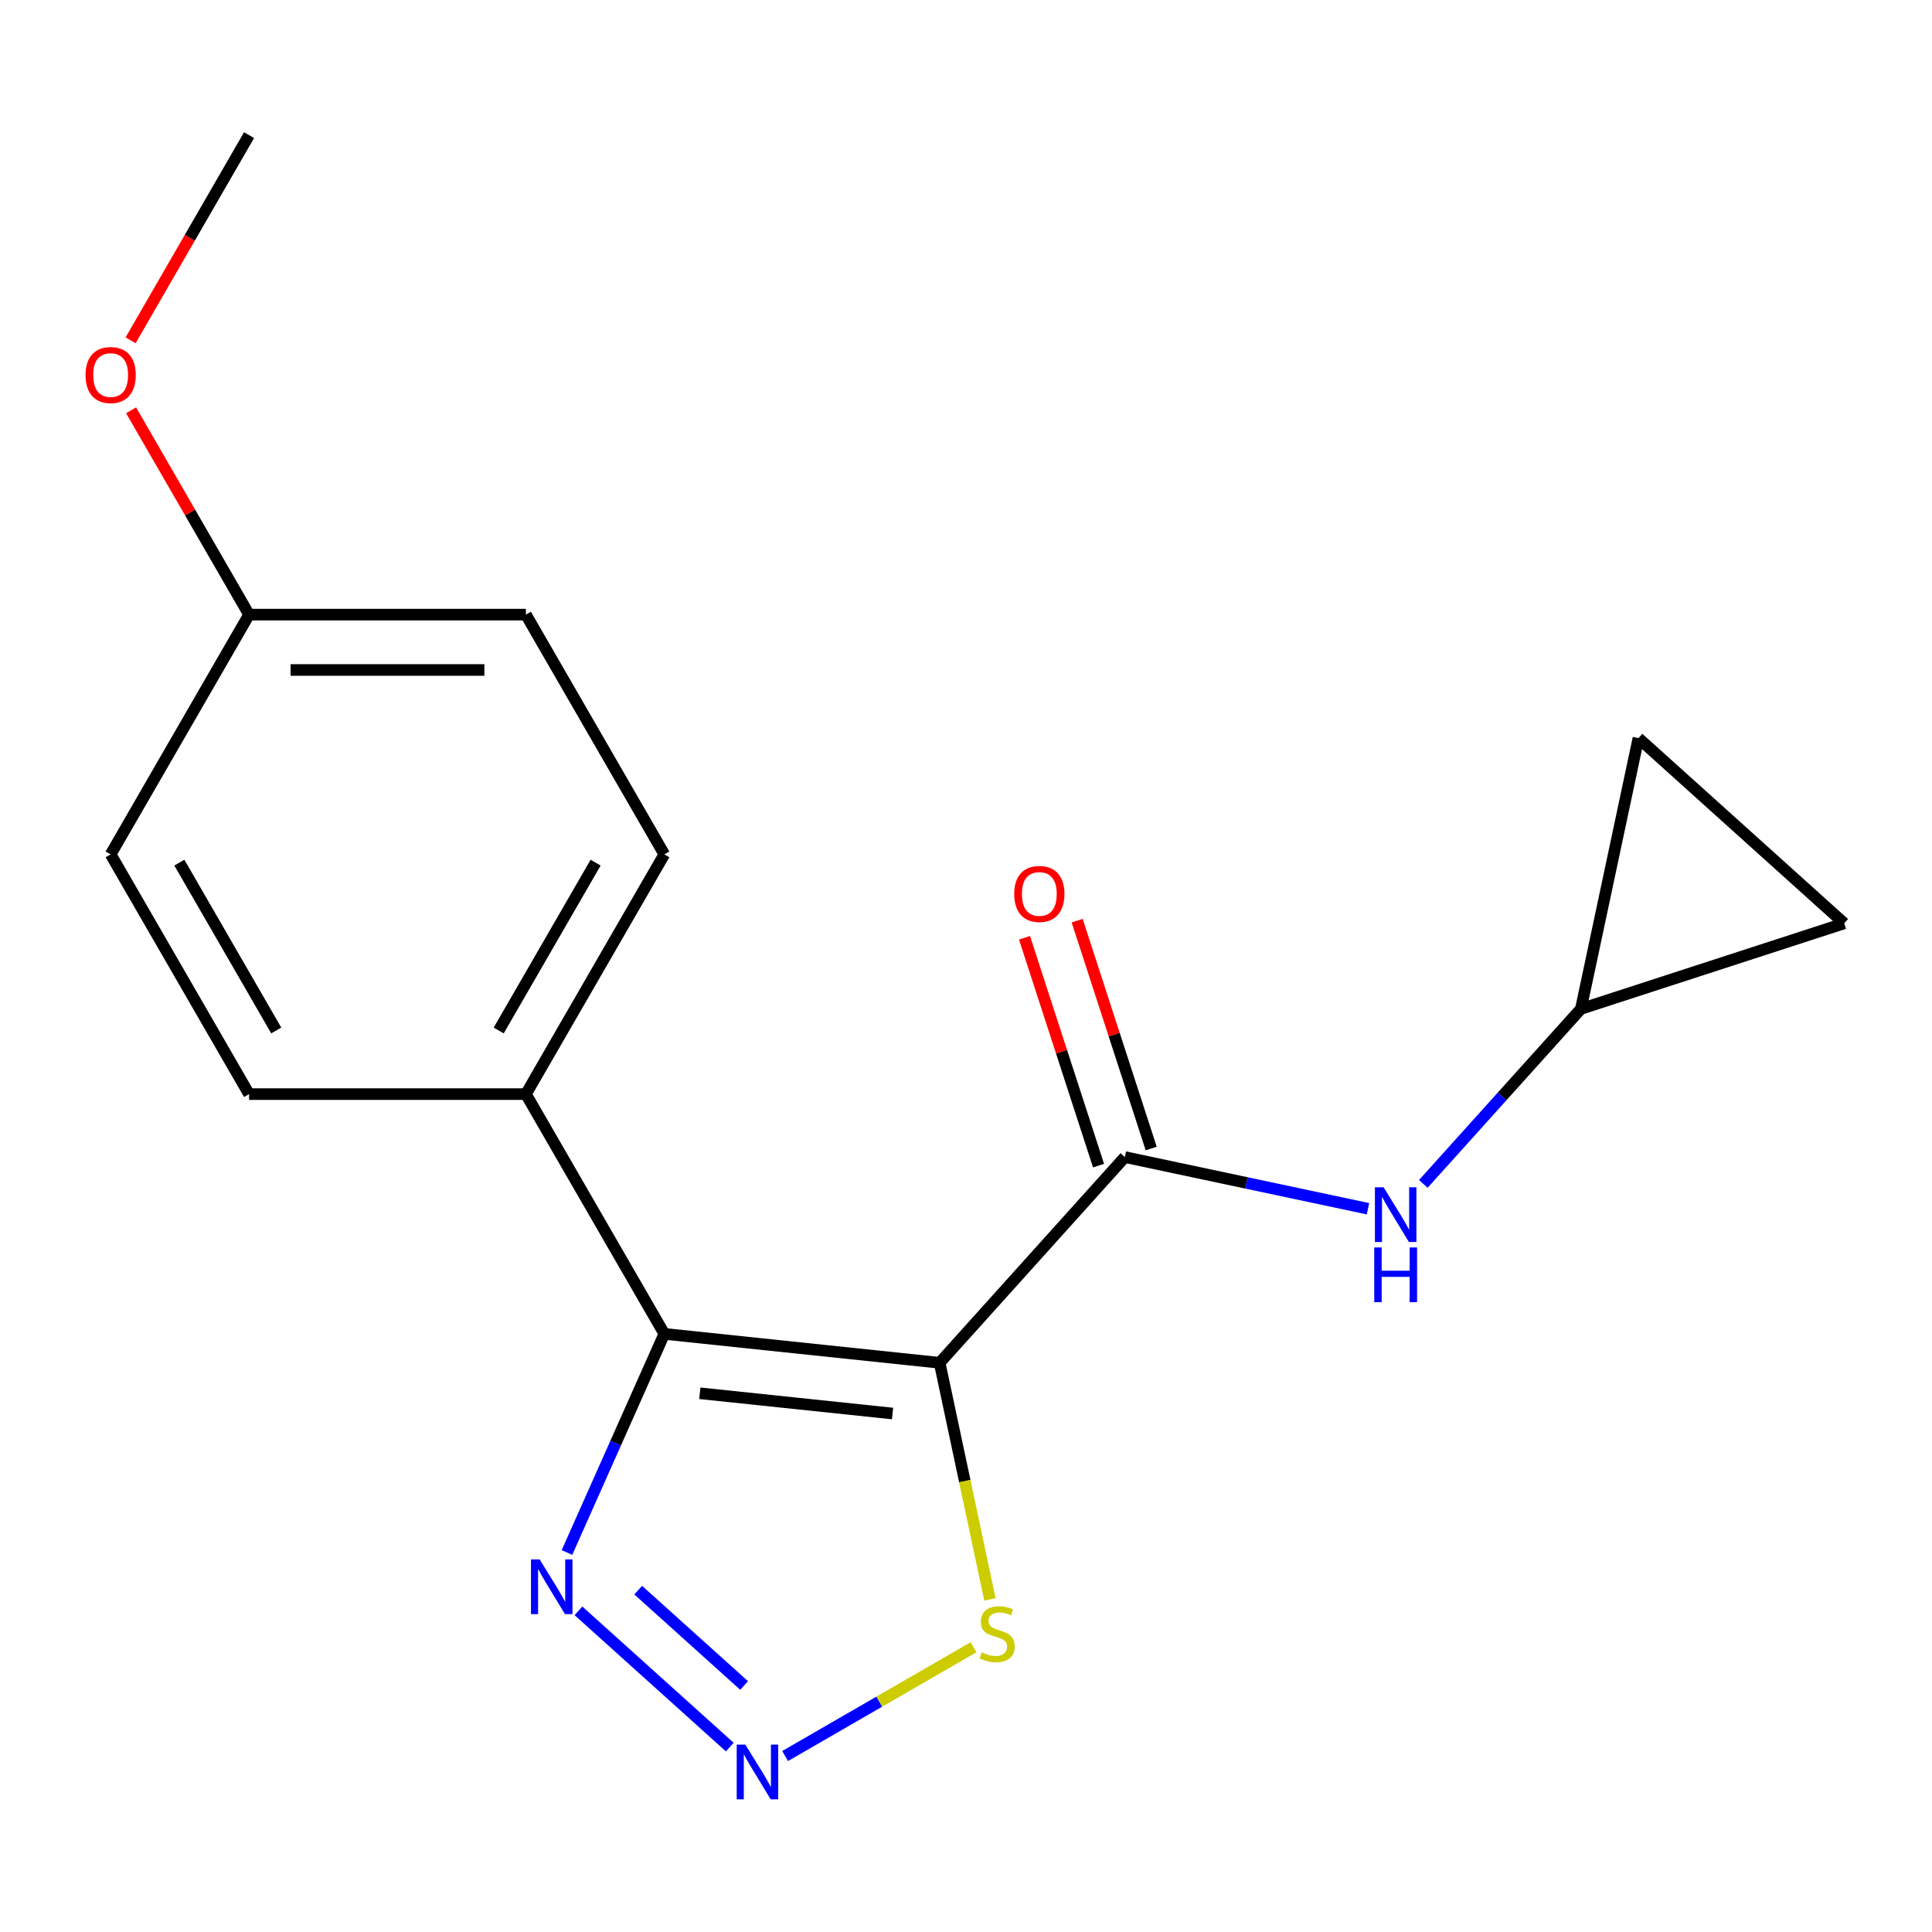 <?xml version='1.0' encoding='iso-8859-1'?>
<svg version='1.1' baseProfile='full'
              xmlns='http://www.w3.org/2000/svg'
                      xmlns:rdkit='http://www.rdkit.org/xml'
                      xmlns:xlink='http://www.w3.org/1999/xlink'
                  xml:space='preserve'
width='1000px' height='1000px' viewBox='0 0 1000 1000'>
<!-- END OF HEADER -->
<rect style='opacity:1.0;fill:#FFFFFF;stroke:none' width='1000' height='1000' x='0' y='0'> </rect>
<path class='bond-0' d='M 486.353,705.382 L 343.849,690.405' style='fill:none;fill-rule:evenodd;stroke:#000000;stroke-width:6px;stroke-linecap:butt;stroke-linejoin:miter;stroke-opacity:1' />
<path class='bond-0' d='M 461.982,731.637 L 362.229,721.152' style='fill:none;fill-rule:evenodd;stroke:#000000;stroke-width:6px;stroke-linecap:butt;stroke-linejoin:miter;stroke-opacity:1' />
<path class='bond-1' d='M 486.353,705.382 L 582.232,598.898' style='fill:none;fill-rule:evenodd;stroke:#000000;stroke-width:6px;stroke-linecap:butt;stroke-linejoin:miter;stroke-opacity:1' />
<path class='bond-4' d='M 486.353,705.382 L 499.368,766.61' style='fill:none;fill-rule:evenodd;stroke:#000000;stroke-width:6px;stroke-linecap:butt;stroke-linejoin:miter;stroke-opacity:1' />
<path class='bond-4' d='M 499.368,766.61 L 512.382,827.838' style='fill:none;fill-rule:evenodd;stroke:#CCCC00;stroke-width:6px;stroke-linecap:butt;stroke-linejoin:miter;stroke-opacity:1' />
<path class='bond-3' d='M 343.849,690.405 L 318.658,746.984' style='fill:none;fill-rule:evenodd;stroke:#000000;stroke-width:6px;stroke-linecap:butt;stroke-linejoin:miter;stroke-opacity:1' />
<path class='bond-3' d='M 318.658,746.984 L 293.467,803.564' style='fill:none;fill-rule:evenodd;stroke:#0000FF;stroke-width:6px;stroke-linecap:butt;stroke-linejoin:miter;stroke-opacity:1' />
<path class='bond-6' d='M 343.849,690.405 L 272.204,566.313' style='fill:none;fill-rule:evenodd;stroke:#000000;stroke-width:6px;stroke-linecap:butt;stroke-linejoin:miter;stroke-opacity:1' />
<path class='bond-5' d='M 582.232,598.898 L 645.15,612.271' style='fill:none;fill-rule:evenodd;stroke:#000000;stroke-width:6px;stroke-linecap:butt;stroke-linejoin:miter;stroke-opacity:1' />
<path class='bond-5' d='M 645.15,612.271 L 708.068,625.645' style='fill:none;fill-rule:evenodd;stroke:#0000FF;stroke-width:6px;stroke-linecap:butt;stroke-linejoin:miter;stroke-opacity:1' />
<path class='bond-10' d='M 595.86,594.47 L 576.7,535.503' style='fill:none;fill-rule:evenodd;stroke:#000000;stroke-width:6px;stroke-linecap:butt;stroke-linejoin:miter;stroke-opacity:1' />
<path class='bond-10' d='M 576.7,535.503 L 557.541,476.536' style='fill:none;fill-rule:evenodd;stroke:#FF0000;stroke-width:6px;stroke-linecap:butt;stroke-linejoin:miter;stroke-opacity:1' />
<path class='bond-10' d='M 568.605,603.326 L 549.445,544.359' style='fill:none;fill-rule:evenodd;stroke:#000000;stroke-width:6px;stroke-linecap:butt;stroke-linejoin:miter;stroke-opacity:1' />
<path class='bond-10' d='M 549.445,544.359 L 530.286,485.392' style='fill:none;fill-rule:evenodd;stroke:#FF0000;stroke-width:6px;stroke-linecap:butt;stroke-linejoin:miter;stroke-opacity:1' />
<path class='bond-2' d='M 406.375,908.916 L 455.135,880.764' style='fill:none;fill-rule:evenodd;stroke:#0000FF;stroke-width:6px;stroke-linecap:butt;stroke-linejoin:miter;stroke-opacity:1' />
<path class='bond-2' d='M 455.135,880.764 L 503.896,852.612' style='fill:none;fill-rule:evenodd;stroke:#CCCC00;stroke-width:6px;stroke-linecap:butt;stroke-linejoin:miter;stroke-opacity:1' />
<path class='bond-18' d='M 377.73,904.289 L 299.408,833.768' style='fill:none;fill-rule:evenodd;stroke:#0000FF;stroke-width:6px;stroke-linecap:butt;stroke-linejoin:miter;stroke-opacity:1' />
<path class='bond-18' d='M 385.158,872.414 L 330.333,823.049' style='fill:none;fill-rule:evenodd;stroke:#0000FF;stroke-width:6px;stroke-linecap:butt;stroke-linejoin:miter;stroke-opacity:1' />
<path class='bond-7' d='M 736.712,612.783 L 777.491,567.494' style='fill:none;fill-rule:evenodd;stroke:#0000FF;stroke-width:6px;stroke-linecap:butt;stroke-linejoin:miter;stroke-opacity:1' />
<path class='bond-7' d='M 777.491,567.494 L 818.269,522.205' style='fill:none;fill-rule:evenodd;stroke:#000000;stroke-width:6px;stroke-linecap:butt;stroke-linejoin:miter;stroke-opacity:1' />
<path class='bond-11' d='M 272.204,566.313 L 343.849,442.221' style='fill:none;fill-rule:evenodd;stroke:#000000;stroke-width:6px;stroke-linecap:butt;stroke-linejoin:miter;stroke-opacity:1' />
<path class='bond-11' d='M 258.133,533.37 L 308.284,446.505' style='fill:none;fill-rule:evenodd;stroke:#000000;stroke-width:6px;stroke-linecap:butt;stroke-linejoin:miter;stroke-opacity:1' />
<path class='bond-12' d='M 272.204,566.313 L 128.915,566.313' style='fill:none;fill-rule:evenodd;stroke:#000000;stroke-width:6px;stroke-linecap:butt;stroke-linejoin:miter;stroke-opacity:1' />
<path class='bond-8' d='M 818.269,522.205 L 848.061,382.047' style='fill:none;fill-rule:evenodd;stroke:#000000;stroke-width:6px;stroke-linecap:butt;stroke-linejoin:miter;stroke-opacity:1' />
<path class='bond-9' d='M 818.269,522.205 L 954.545,477.926' style='fill:none;fill-rule:evenodd;stroke:#000000;stroke-width:6px;stroke-linecap:butt;stroke-linejoin:miter;stroke-opacity:1' />
<path class='bond-19' d='M 848.061,382.047 L 954.545,477.926' style='fill:none;fill-rule:evenodd;stroke:#000000;stroke-width:6px;stroke-linecap:butt;stroke-linejoin:miter;stroke-opacity:1' />
<path class='bond-15' d='M 343.849,442.221 L 272.204,318.129' style='fill:none;fill-rule:evenodd;stroke:#000000;stroke-width:6px;stroke-linecap:butt;stroke-linejoin:miter;stroke-opacity:1' />
<path class='bond-14' d='M 128.915,566.313 L 57.271,442.221' style='fill:none;fill-rule:evenodd;stroke:#000000;stroke-width:6px;stroke-linecap:butt;stroke-linejoin:miter;stroke-opacity:1' />
<path class='bond-14' d='M 142.987,533.37 L 92.836,446.505' style='fill:none;fill-rule:evenodd;stroke:#000000;stroke-width:6px;stroke-linecap:butt;stroke-linejoin:miter;stroke-opacity:1' />
<path class='bond-13' d='M 128.915,318.129 L 57.271,442.221' style='fill:none;fill-rule:evenodd;stroke:#000000;stroke-width:6px;stroke-linecap:butt;stroke-linejoin:miter;stroke-opacity:1' />
<path class='bond-16' d='M 128.915,318.129 L 98.388,265.254' style='fill:none;fill-rule:evenodd;stroke:#000000;stroke-width:6px;stroke-linecap:butt;stroke-linejoin:miter;stroke-opacity:1' />
<path class='bond-16' d='M 98.388,265.254 L 67.861,212.379' style='fill:none;fill-rule:evenodd;stroke:#FF0000;stroke-width:6px;stroke-linecap:butt;stroke-linejoin:miter;stroke-opacity:1' />
<path class='bond-20' d='M 128.915,318.129 L 272.204,318.129' style='fill:none;fill-rule:evenodd;stroke:#000000;stroke-width:6px;stroke-linecap:butt;stroke-linejoin:miter;stroke-opacity:1' />
<path class='bond-20' d='M 150.409,346.786 L 250.711,346.786' style='fill:none;fill-rule:evenodd;stroke:#000000;stroke-width:6px;stroke-linecap:butt;stroke-linejoin:miter;stroke-opacity:1' />
<path class='bond-17' d='M 67.607,176.134 L 98.261,123.039' style='fill:none;fill-rule:evenodd;stroke:#FF0000;stroke-width:6px;stroke-linecap:butt;stroke-linejoin:miter;stroke-opacity:1' />
<path class='bond-17' d='M 98.261,123.039 L 128.915,69.945' style='fill:none;fill-rule:evenodd;stroke:#000000;stroke-width:6px;stroke-linecap:butt;stroke-linejoin:miter;stroke-opacity:1' />
<path  class='atom-3' d='M 385.793 903.025
L 395.073 918.025
Q 395.993 919.505, 397.473 922.185
Q 398.953 924.865, 399.033 925.025
L 399.033 903.025
L 402.793 903.025
L 402.793 931.345
L 398.913 931.345
L 388.953 914.945
Q 387.793 913.025, 386.553 910.825
Q 385.353 908.625, 384.993 907.945
L 384.993 931.345
L 381.313 931.345
L 381.313 903.025
L 385.793 903.025
' fill='#0000FF'/>
<path  class='atom-4' d='M 279.308 807.146
L 288.588 822.146
Q 289.508 823.626, 290.988 826.306
Q 292.468 828.986, 292.548 829.146
L 292.548 807.146
L 296.308 807.146
L 296.308 835.466
L 292.428 835.466
L 282.468 819.066
Q 281.308 817.146, 280.068 814.946
Q 278.868 812.746, 278.508 812.066
L 278.508 835.466
L 274.828 835.466
L 274.828 807.146
L 279.308 807.146
' fill='#0000FF'/>
<path  class='atom-5' d='M 508.145 855.26
Q 508.465 855.38, 509.785 855.94
Q 511.105 856.5, 512.545 856.86
Q 514.025 857.18, 515.465 857.18
Q 518.145 857.18, 519.705 855.9
Q 521.265 854.58, 521.265 852.3
Q 521.265 850.74, 520.465 849.78
Q 519.705 848.82, 518.505 848.3
Q 517.305 847.78, 515.305 847.18
Q 512.785 846.42, 511.265 845.7
Q 509.785 844.98, 508.705 843.46
Q 507.665 841.94, 507.665 839.38
Q 507.665 835.82, 510.065 833.62
Q 512.505 831.42, 517.305 831.42
Q 520.585 831.42, 524.305 832.98
L 523.385 836.06
Q 519.985 834.66, 517.425 834.66
Q 514.665 834.66, 513.145 835.82
Q 511.625 836.94, 511.665 838.9
Q 511.665 840.42, 512.425 841.34
Q 513.225 842.26, 514.345 842.78
Q 515.505 843.3, 517.425 843.9
Q 519.985 844.7, 521.505 845.5
Q 523.025 846.3, 524.105 847.94
Q 525.225 849.54, 525.225 852.3
Q 525.225 856.22, 522.585 858.34
Q 519.985 860.42, 515.625 860.42
Q 513.105 860.42, 511.185 859.86
Q 509.305 859.34, 507.065 858.42
L 508.145 855.26
' fill='#CCCC00'/>
<path  class='atom-6' d='M 716.13 614.529
L 725.41 629.529
Q 726.33 631.009, 727.81 633.689
Q 729.29 636.369, 729.37 636.529
L 729.37 614.529
L 733.13 614.529
L 733.13 642.849
L 729.25 642.849
L 719.29 626.449
Q 718.13 624.529, 716.89 622.329
Q 715.69 620.129, 715.33 619.449
L 715.33 642.849
L 711.65 642.849
L 711.65 614.529
L 716.13 614.529
' fill='#0000FF'/>
<path  class='atom-6' d='M 711.31 645.681
L 715.15 645.681
L 715.15 657.721
L 729.63 657.721
L 729.63 645.681
L 733.47 645.681
L 733.47 674.001
L 729.63 674.001
L 729.63 660.921
L 715.15 660.921
L 715.15 674.001
L 711.31 674.001
L 711.31 645.681
' fill='#0000FF'/>
<path  class='atom-11' d='M 524.954 462.702
Q 524.954 455.902, 528.314 452.102
Q 531.674 448.302, 537.954 448.302
Q 544.234 448.302, 547.594 452.102
Q 550.954 455.902, 550.954 462.702
Q 550.954 469.582, 547.554 473.502
Q 544.154 477.382, 537.954 477.382
Q 531.714 477.382, 528.314 473.502
Q 524.954 469.622, 524.954 462.702
M 537.954 474.182
Q 542.274 474.182, 544.594 471.302
Q 546.954 468.382, 546.954 462.702
Q 546.954 457.142, 544.594 454.342
Q 542.274 451.502, 537.954 451.502
Q 533.634 451.502, 531.274 454.302
Q 528.954 457.102, 528.954 462.702
Q 528.954 468.422, 531.274 471.302
Q 533.634 474.182, 537.954 474.182
' fill='#FF0000'/>
<path  class='atom-17' d='M 44.271 194.117
Q 44.271 187.317, 47.631 183.517
Q 50.991 179.717, 57.271 179.717
Q 63.551 179.717, 66.911 183.517
Q 70.271 187.317, 70.271 194.117
Q 70.271 200.997, 66.871 204.917
Q 63.471 208.797, 57.271 208.797
Q 51.031 208.797, 47.631 204.917
Q 44.271 201.037, 44.271 194.117
M 57.271 205.597
Q 61.591 205.597, 63.911 202.717
Q 66.271 199.797, 66.271 194.117
Q 66.271 188.557, 63.911 185.757
Q 61.591 182.917, 57.271 182.917
Q 52.951 182.917, 50.591 185.717
Q 48.271 188.517, 48.271 194.117
Q 48.271 199.837, 50.591 202.717
Q 52.951 205.597, 57.271 205.597
' fill='#FF0000'/>
</svg>
